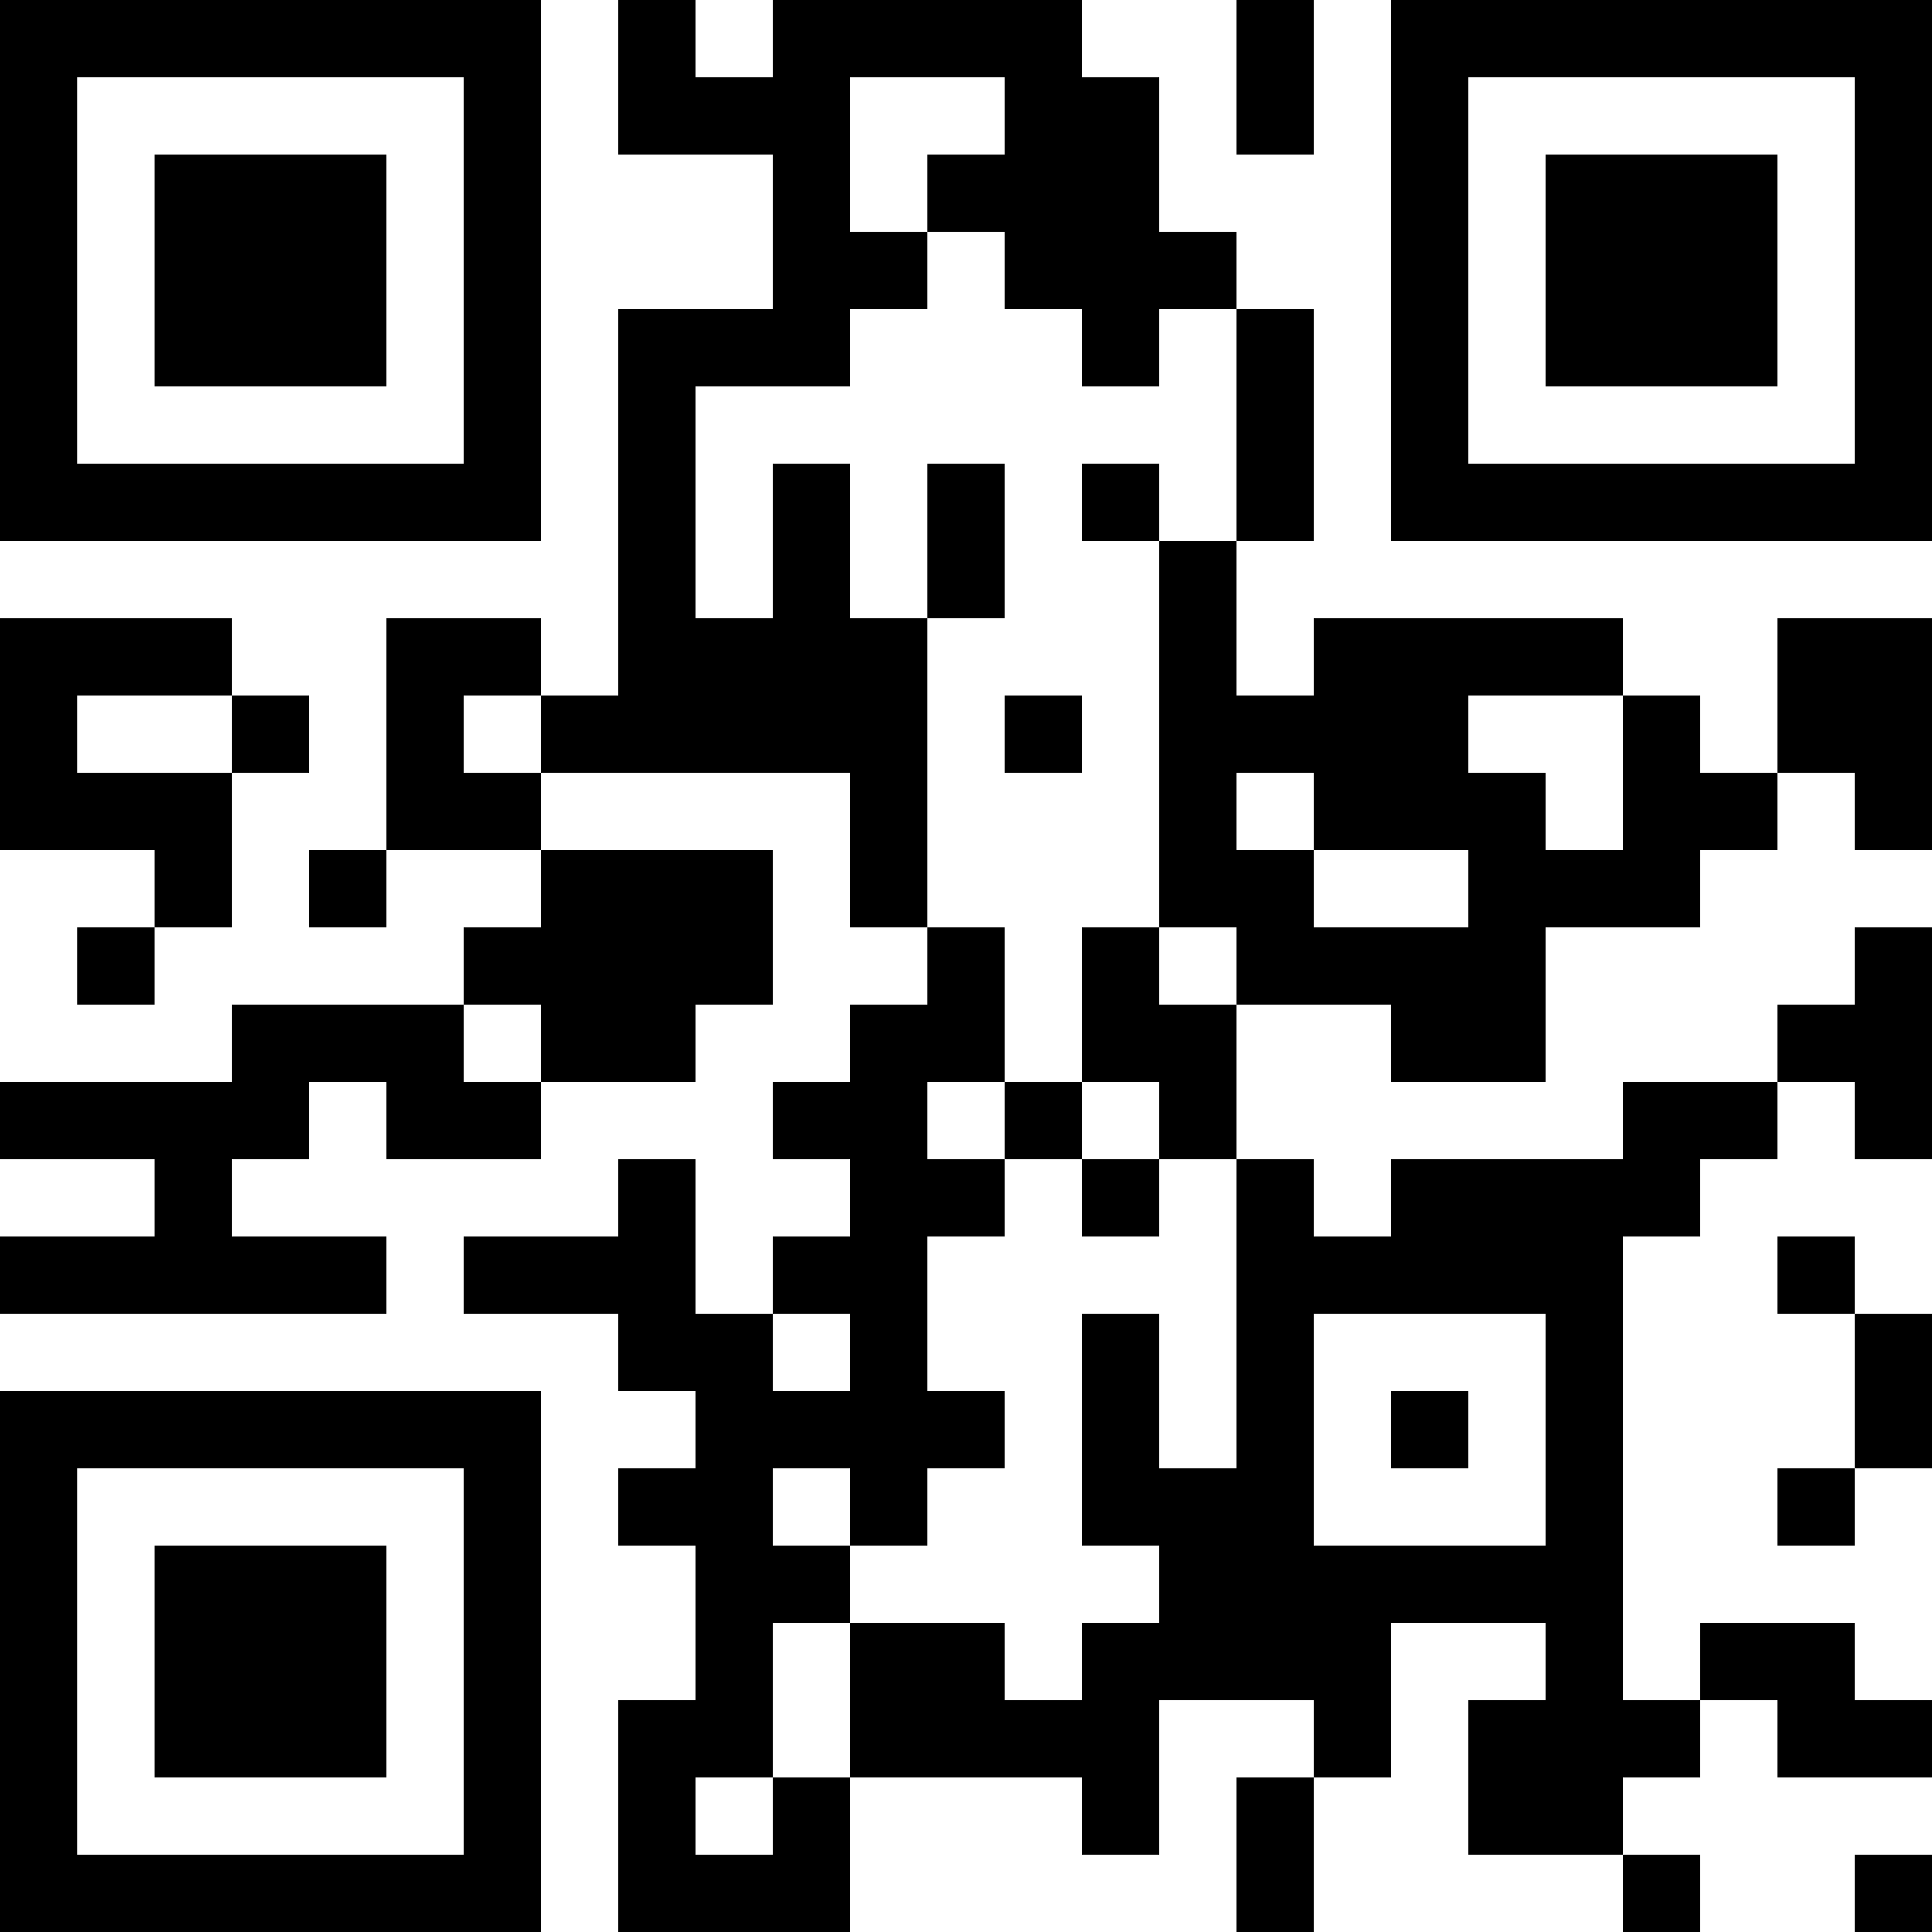 <?xml version="1.0" encoding="UTF-8"?>
<svg xmlns="http://www.w3.org/2000/svg" version="1.1" width="1000" height="1000" viewBox="0 0 1000 1000"><rect x="0" y="0" width="1000" height="1000" fill="#ffffff"/><g transform="scale(40)"><g transform="translate(0,0)"><path fill-rule="evenodd" d="M8 0L8 2L10 2L10 4L8 4L8 9L7 9L7 8L5 8L5 11L4 11L4 12L5 12L5 11L7 11L7 12L6 12L6 13L3 13L3 14L0 14L0 15L2 15L2 16L0 16L0 17L5 17L5 16L3 16L3 15L4 15L4 14L5 14L5 15L7 15L7 14L9 14L9 13L10 13L10 11L7 11L7 10L11 10L11 12L12 12L12 13L11 13L11 14L10 14L10 15L11 15L11 16L10 16L10 17L9 17L9 15L8 15L8 16L6 16L6 17L8 17L8 18L9 18L9 19L8 19L8 20L9 20L9 22L8 22L8 25L11 25L11 23L14 23L14 24L15 24L15 22L17 22L17 23L16 23L16 25L17 25L17 23L18 23L18 21L20 21L20 22L19 22L19 24L21 24L21 25L22 25L22 24L21 24L21 23L22 23L22 22L23 22L23 23L25 23L25 22L24 22L24 21L22 21L22 22L21 22L21 16L22 16L22 15L23 15L23 14L24 14L24 15L25 15L25 12L24 12L24 13L23 13L23 14L21 14L21 15L18 15L18 16L17 16L17 15L16 15L16 13L18 13L18 14L20 14L20 12L22 12L22 11L23 11L23 10L24 10L24 11L25 11L25 8L23 8L23 10L22 10L22 9L21 9L21 8L17 8L17 9L16 9L16 7L17 7L17 4L16 4L16 3L15 3L15 1L14 1L14 0L10 0L10 1L9 1L9 0ZM16 0L16 2L17 2L17 0ZM11 1L11 3L12 3L12 4L11 4L11 5L9 5L9 8L10 8L10 6L11 6L11 8L12 8L12 12L13 12L13 14L12 14L12 15L13 15L13 16L12 16L12 18L13 18L13 19L12 19L12 20L11 20L11 19L10 19L10 20L11 20L11 21L10 21L10 23L9 23L9 24L10 24L10 23L11 23L11 21L13 21L13 22L14 22L14 21L15 21L15 20L14 20L14 17L15 17L15 19L16 19L16 15L15 15L15 14L14 14L14 12L15 12L15 13L16 13L16 12L15 12L15 7L16 7L16 4L15 4L15 5L14 5L14 4L13 4L13 3L12 3L12 2L13 2L13 1ZM12 6L12 8L13 8L13 6ZM14 6L14 7L15 7L15 6ZM0 8L0 11L2 11L2 12L1 12L1 13L2 13L2 12L3 12L3 10L4 10L4 9L3 9L3 8ZM1 9L1 10L3 10L3 9ZM6 9L6 10L7 10L7 9ZM13 9L13 10L14 10L14 9ZM19 9L19 10L20 10L20 11L21 11L21 9ZM16 10L16 11L17 11L17 12L19 12L19 11L17 11L17 10ZM6 13L6 14L7 14L7 13ZM13 14L13 15L14 15L14 16L15 16L15 15L14 15L14 14ZM23 16L23 17L24 17L24 19L23 19L23 20L24 20L24 19L25 19L25 17L24 17L24 16ZM10 17L10 18L11 18L11 17ZM17 17L17 20L20 20L20 17ZM18 18L18 19L19 19L19 18ZM24 24L24 25L25 25L25 24ZM0 0L0 7L7 7L7 0ZM1 1L1 6L6 6L6 1ZM2 2L2 5L5 5L5 2ZM18 0L18 7L25 7L25 0ZM19 1L19 6L24 6L24 1ZM20 2L20 5L23 5L23 2ZM0 18L0 25L7 25L7 18ZM1 19L1 24L6 24L6 19ZM2 20L2 23L5 23L5 20Z" fill="#000000"/></g></g></svg>
